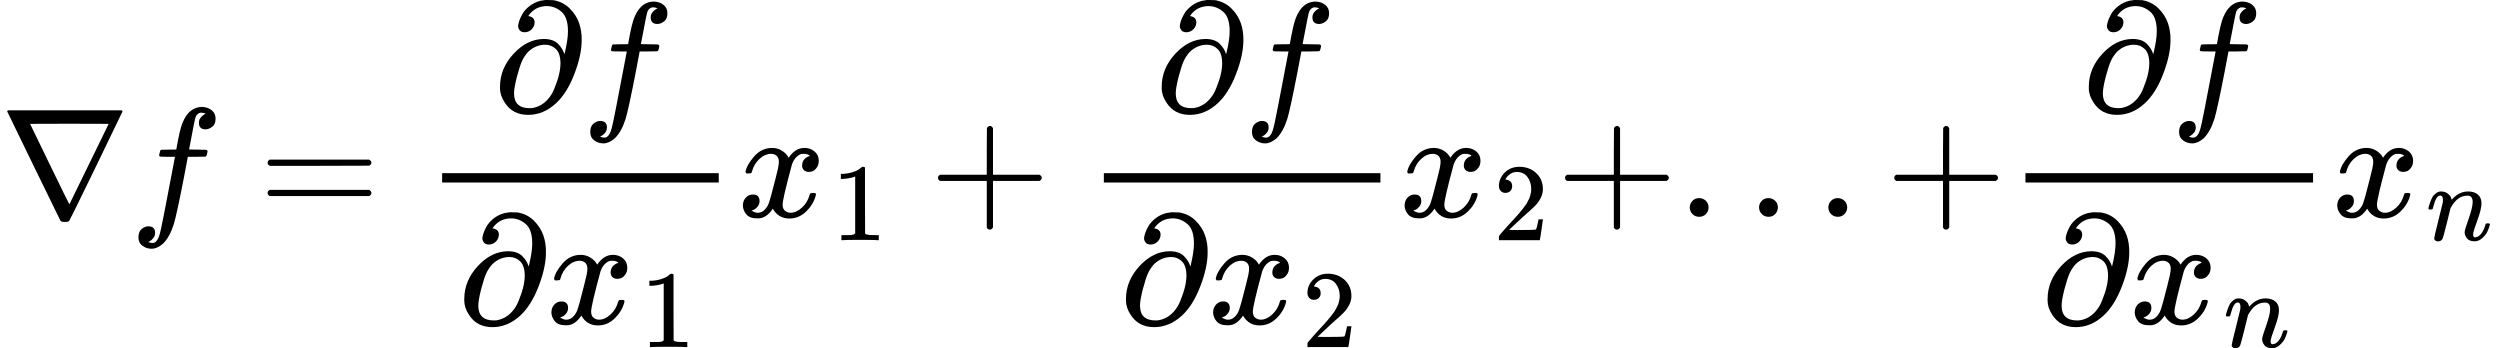 <?xml version="1.0" encoding="UTF-8" standalone="no" ?>
<svg xmlns="http://www.w3.org/2000/svg" width="290.312px" height="40.448px" viewBox="0 -1391 16039.7 2234.8" xmlns:xlink="http://www.w3.org/1999/xlink" aria-hidden="true"><defs><path id="MJX-48-TEX-N-2207" d="M46 676Q46 679 51 683H781Q786 679 786 676Q786 674 617 326T444 -26Q439 -33 416 -33T388 -26Q385 -22 216 326T46 676ZM697 596Q697 597 445 597T193 596Q195 591 319 336T445 80L697 596Z"></path><path id="MJX-48-TEX-I-1D453" d="M118 -162Q120 -162 124 -164T135 -167T147 -168Q160 -168 171 -155T187 -126Q197 -99 221 27T267 267T289 382V385H242Q195 385 192 387Q188 390 188 397L195 425Q197 430 203 430T250 431Q298 431 298 432Q298 434 307 482T319 540Q356 705 465 705Q502 703 526 683T550 630Q550 594 529 578T487 561Q443 561 443 603Q443 622 454 636T478 657L487 662Q471 668 457 668Q445 668 434 658T419 630Q412 601 403 552T387 469T380 433Q380 431 435 431Q480 431 487 430T498 424Q499 420 496 407T491 391Q489 386 482 386T428 385H372L349 263Q301 15 282 -47Q255 -132 212 -173Q175 -205 139 -205Q107 -205 81 -186T55 -132Q55 -95 76 -78T118 -61Q162 -61 162 -103Q162 -122 151 -136T127 -157L118 -162Z"></path><path id="MJX-48-TEX-N-3D" d="M56 347Q56 360 70 367H707Q722 359 722 347Q722 336 708 328L390 327H72Q56 332 56 347ZM56 153Q56 168 72 173H708Q722 163 722 153Q722 140 707 133H70Q56 140 56 153Z"></path><path id="MJX-48-TEX-I-1D715" d="M202 508Q179 508 169 520T158 547Q158 557 164 577T185 624T230 675T301 710L333 715H345Q378 715 384 714Q447 703 489 661T549 568T566 457Q566 362 519 240T402 53Q321 -22 223 -22Q123 -22 73 56Q42 102 42 148V159Q42 276 129 370T322 465Q383 465 414 434T455 367L458 378Q478 461 478 515Q478 603 437 639T344 676Q266 676 223 612Q264 606 264 572Q264 547 246 528T202 508ZM430 306Q430 372 401 400T333 428Q270 428 222 382Q197 354 183 323T150 221Q132 149 132 116Q132 21 232 21Q244 21 250 22Q327 35 374 112Q389 137 409 196T430 306Z"></path><path id="MJX-48-TEX-I-1D465" d="M52 289Q59 331 106 386T222 442Q257 442 286 424T329 379Q371 442 430 442Q467 442 494 420T522 361Q522 332 508 314T481 292T458 288Q439 288 427 299T415 328Q415 374 465 391Q454 404 425 404Q412 404 406 402Q368 386 350 336Q290 115 290 78Q290 50 306 38T341 26Q378 26 414 59T463 140Q466 150 469 151T485 153H489Q504 153 504 145Q504 144 502 134Q486 77 440 33T333 -11Q263 -11 227 52Q186 -10 133 -10H127Q78 -10 57 16T35 71Q35 103 54 123T99 143Q142 143 142 101Q142 81 130 66T107 46T94 41L91 40Q91 39 97 36T113 29T132 26Q168 26 194 71Q203 87 217 139T245 247T261 313Q266 340 266 352Q266 380 251 392T217 404Q177 404 142 372T93 290Q91 281 88 280T72 278H58Q52 284 52 289Z"></path><path id="MJX-48-TEX-N-31" d="M213 578L200 573Q186 568 160 563T102 556H83V602H102Q149 604 189 617T245 641T273 663Q275 666 285 666Q294 666 302 660V361L303 61Q310 54 315 52T339 48T401 46H427V0H416Q395 3 257 3Q121 3 100 0H88V46H114Q136 46 152 46T177 47T193 50T201 52T207 57T213 61V578Z"></path><path id="MJX-48-TEX-N-2B" d="M56 237T56 250T70 270H369V420L370 570Q380 583 389 583Q402 583 409 568V270H707Q722 262 722 250T707 230H409V-68Q401 -82 391 -82H389H387Q375 -82 369 -68V230H70Q56 237 56 250Z"></path><path id="MJX-48-TEX-N-32" d="M109 429Q82 429 66 447T50 491Q50 562 103 614T235 666Q326 666 387 610T449 465Q449 422 429 383T381 315T301 241Q265 210 201 149L142 93L218 92Q375 92 385 97Q392 99 409 186V189H449V186Q448 183 436 95T421 3V0H50V19V31Q50 38 56 46T86 81Q115 113 136 137Q145 147 170 174T204 211T233 244T261 278T284 308T305 340T320 369T333 401T340 431T343 464Q343 527 309 573T212 619Q179 619 154 602T119 569T109 550Q109 549 114 549Q132 549 151 535T170 489Q170 464 154 447T109 429Z"></path><path id="MJX-48-TEX-N-2E" d="M78 60Q78 84 95 102T138 120Q162 120 180 104T199 61Q199 36 182 18T139 0T96 17T78 60Z"></path><path id="MJX-48-TEX-I-1D45B" d="M21 287Q22 293 24 303T36 341T56 388T89 425T135 442Q171 442 195 424T225 390T231 369Q231 367 232 367L243 378Q304 442 382 442Q436 442 469 415T503 336T465 179T427 52Q427 26 444 26Q450 26 453 27Q482 32 505 65T540 145Q542 153 560 153Q580 153 580 145Q580 144 576 130Q568 101 554 73T508 17T439 -10Q392 -10 371 17T350 73Q350 92 386 193T423 345Q423 404 379 404H374Q288 404 229 303L222 291L189 157Q156 26 151 16Q138 -11 108 -11Q95 -11 87 -5T76 7T74 17Q74 30 112 180T152 343Q153 348 153 366Q153 405 129 405Q91 405 66 305Q60 285 60 284Q58 278 41 278H27Q21 284 21 287Z"></path></defs><g stroke="#000000" fill="#000000" stroke-width="0" transform="scale(1,-1)"><g data-mml-node="math"><g data-mml-node="mi"><use data-c="2207" xlink:href="#MJX-48-TEX-N-2207"></use></g><g data-mml-node="mi" transform="translate(833,0)"><use data-c="1D453" xlink:href="#MJX-48-TEX-I-1D453"></use></g><g data-mml-node="mo" transform="translate(1660.8,0)"><use data-c="3D" xlink:href="#MJX-48-TEX-N-3D"></use></g><g data-mml-node="mfrac" transform="translate(2716.6,0)"><g data-mml-node="mrow" transform="translate(449.3,676)"><g data-mml-node="mi"><use data-c="1D715" xlink:href="#MJX-48-TEX-I-1D715"></use></g><g data-mml-node="mi" transform="translate(566,0)"><use data-c="1D453" xlink:href="#MJX-48-TEX-I-1D453"></use></g></g><g data-mml-node="mrow" transform="translate(220,-686)"><g data-mml-node="mi"><use data-c="1D715" xlink:href="#MJX-48-TEX-I-1D715"></use></g><g data-mml-node="msub" transform="translate(566,0)"><g data-mml-node="mi"><use data-c="1D465" xlink:href="#MJX-48-TEX-I-1D465"></use></g><g data-mml-node="mn" transform="translate(605,-150) scale(0.707)"><use data-c="31" xlink:href="#MJX-48-TEX-N-31"></use></g></g></g><rect width="1774.6" height="60" x="120" y="220"></rect></g><g data-mml-node="msub" transform="translate(4731.1,0)"><g data-mml-node="mi"><use data-c="1D465" xlink:href="#MJX-48-TEX-I-1D465"></use></g><g data-mml-node="mn" transform="translate(605,-150) scale(0.707)"><use data-c="31" xlink:href="#MJX-48-TEX-N-31"></use></g></g><g data-mml-node="mo" transform="translate(5961.9,0)"><use data-c="2B" xlink:href="#MJX-48-TEX-N-2B"></use></g><g data-mml-node="mfrac" transform="translate(6962.1,0)"><g data-mml-node="mrow" transform="translate(449.3,676)"><g data-mml-node="mi"><use data-c="1D715" xlink:href="#MJX-48-TEX-I-1D715"></use></g><g data-mml-node="mi" transform="translate(566,0)"><use data-c="1D453" xlink:href="#MJX-48-TEX-I-1D453"></use></g></g><g data-mml-node="mrow" transform="translate(220,-686)"><g data-mml-node="mi"><use data-c="1D715" xlink:href="#MJX-48-TEX-I-1D715"></use></g><g data-mml-node="msub" transform="translate(566,0)"><g data-mml-node="mi"><use data-c="1D465" xlink:href="#MJX-48-TEX-I-1D465"></use></g><g data-mml-node="mn" transform="translate(605,-150) scale(0.707)"><use data-c="32" xlink:href="#MJX-48-TEX-N-32"></use></g></g></g><rect width="1774.6" height="60" x="120" y="220"></rect></g><g data-mml-node="msub" transform="translate(8976.7,0)"><g data-mml-node="mi"><use data-c="1D465" xlink:href="#MJX-48-TEX-I-1D465"></use></g><g data-mml-node="mn" transform="translate(605,-150) scale(0.707)"><use data-c="32" xlink:href="#MJX-48-TEX-N-32"></use></g></g><g data-mml-node="mo" transform="translate(9985.2,0)"><use data-c="2B" xlink:href="#MJX-48-TEX-N-2B"></use></g><g data-mml-node="mo" transform="translate(10763.2,0)"><use data-c="2E" xlink:href="#MJX-48-TEX-N-2E"></use></g><g data-mml-node="mo" transform="translate(11207.9,0)"><use data-c="2E" xlink:href="#MJX-48-TEX-N-2E"></use></g><g data-mml-node="mo" transform="translate(11652.5,0)"><use data-c="2E" xlink:href="#MJX-48-TEX-N-2E"></use></g><g data-mml-node="mo" transform="translate(12097.2,0)"><use data-c="2B" xlink:href="#MJX-48-TEX-N-2B"></use></g><g data-mml-node="mfrac" transform="translate(12875.2,0)"><g data-mml-node="mrow" transform="translate(484.6,676)"><g data-mml-node="mi"><use data-c="1D715" xlink:href="#MJX-48-TEX-I-1D715"></use></g><g data-mml-node="mi" transform="translate(566,0)"><use data-c="1D453" xlink:href="#MJX-48-TEX-I-1D453"></use></g></g><g data-mml-node="mrow" transform="translate(220,-686)"><g data-mml-node="mi"><use data-c="1D715" xlink:href="#MJX-48-TEX-I-1D715"></use></g><g data-mml-node="msub" transform="translate(566,0)"><g data-mml-node="mi"><use data-c="1D465" xlink:href="#MJX-48-TEX-I-1D465"></use></g><g data-mml-node="mi" transform="translate(605,-150) scale(0.707)"><use data-c="1D45B" xlink:href="#MJX-48-TEX-I-1D45B"></use></g></g></g><rect width="1845.3" height="60" x="120" y="220"></rect></g><g data-mml-node="msub" transform="translate(14960.5,0)"><g data-mml-node="mi"><use data-c="1D465" xlink:href="#MJX-48-TEX-I-1D465"></use></g><g data-mml-node="mi" transform="translate(605,-150) scale(0.707)"><use data-c="1D45B" xlink:href="#MJX-48-TEX-I-1D45B"></use></g></g></g></g></svg>